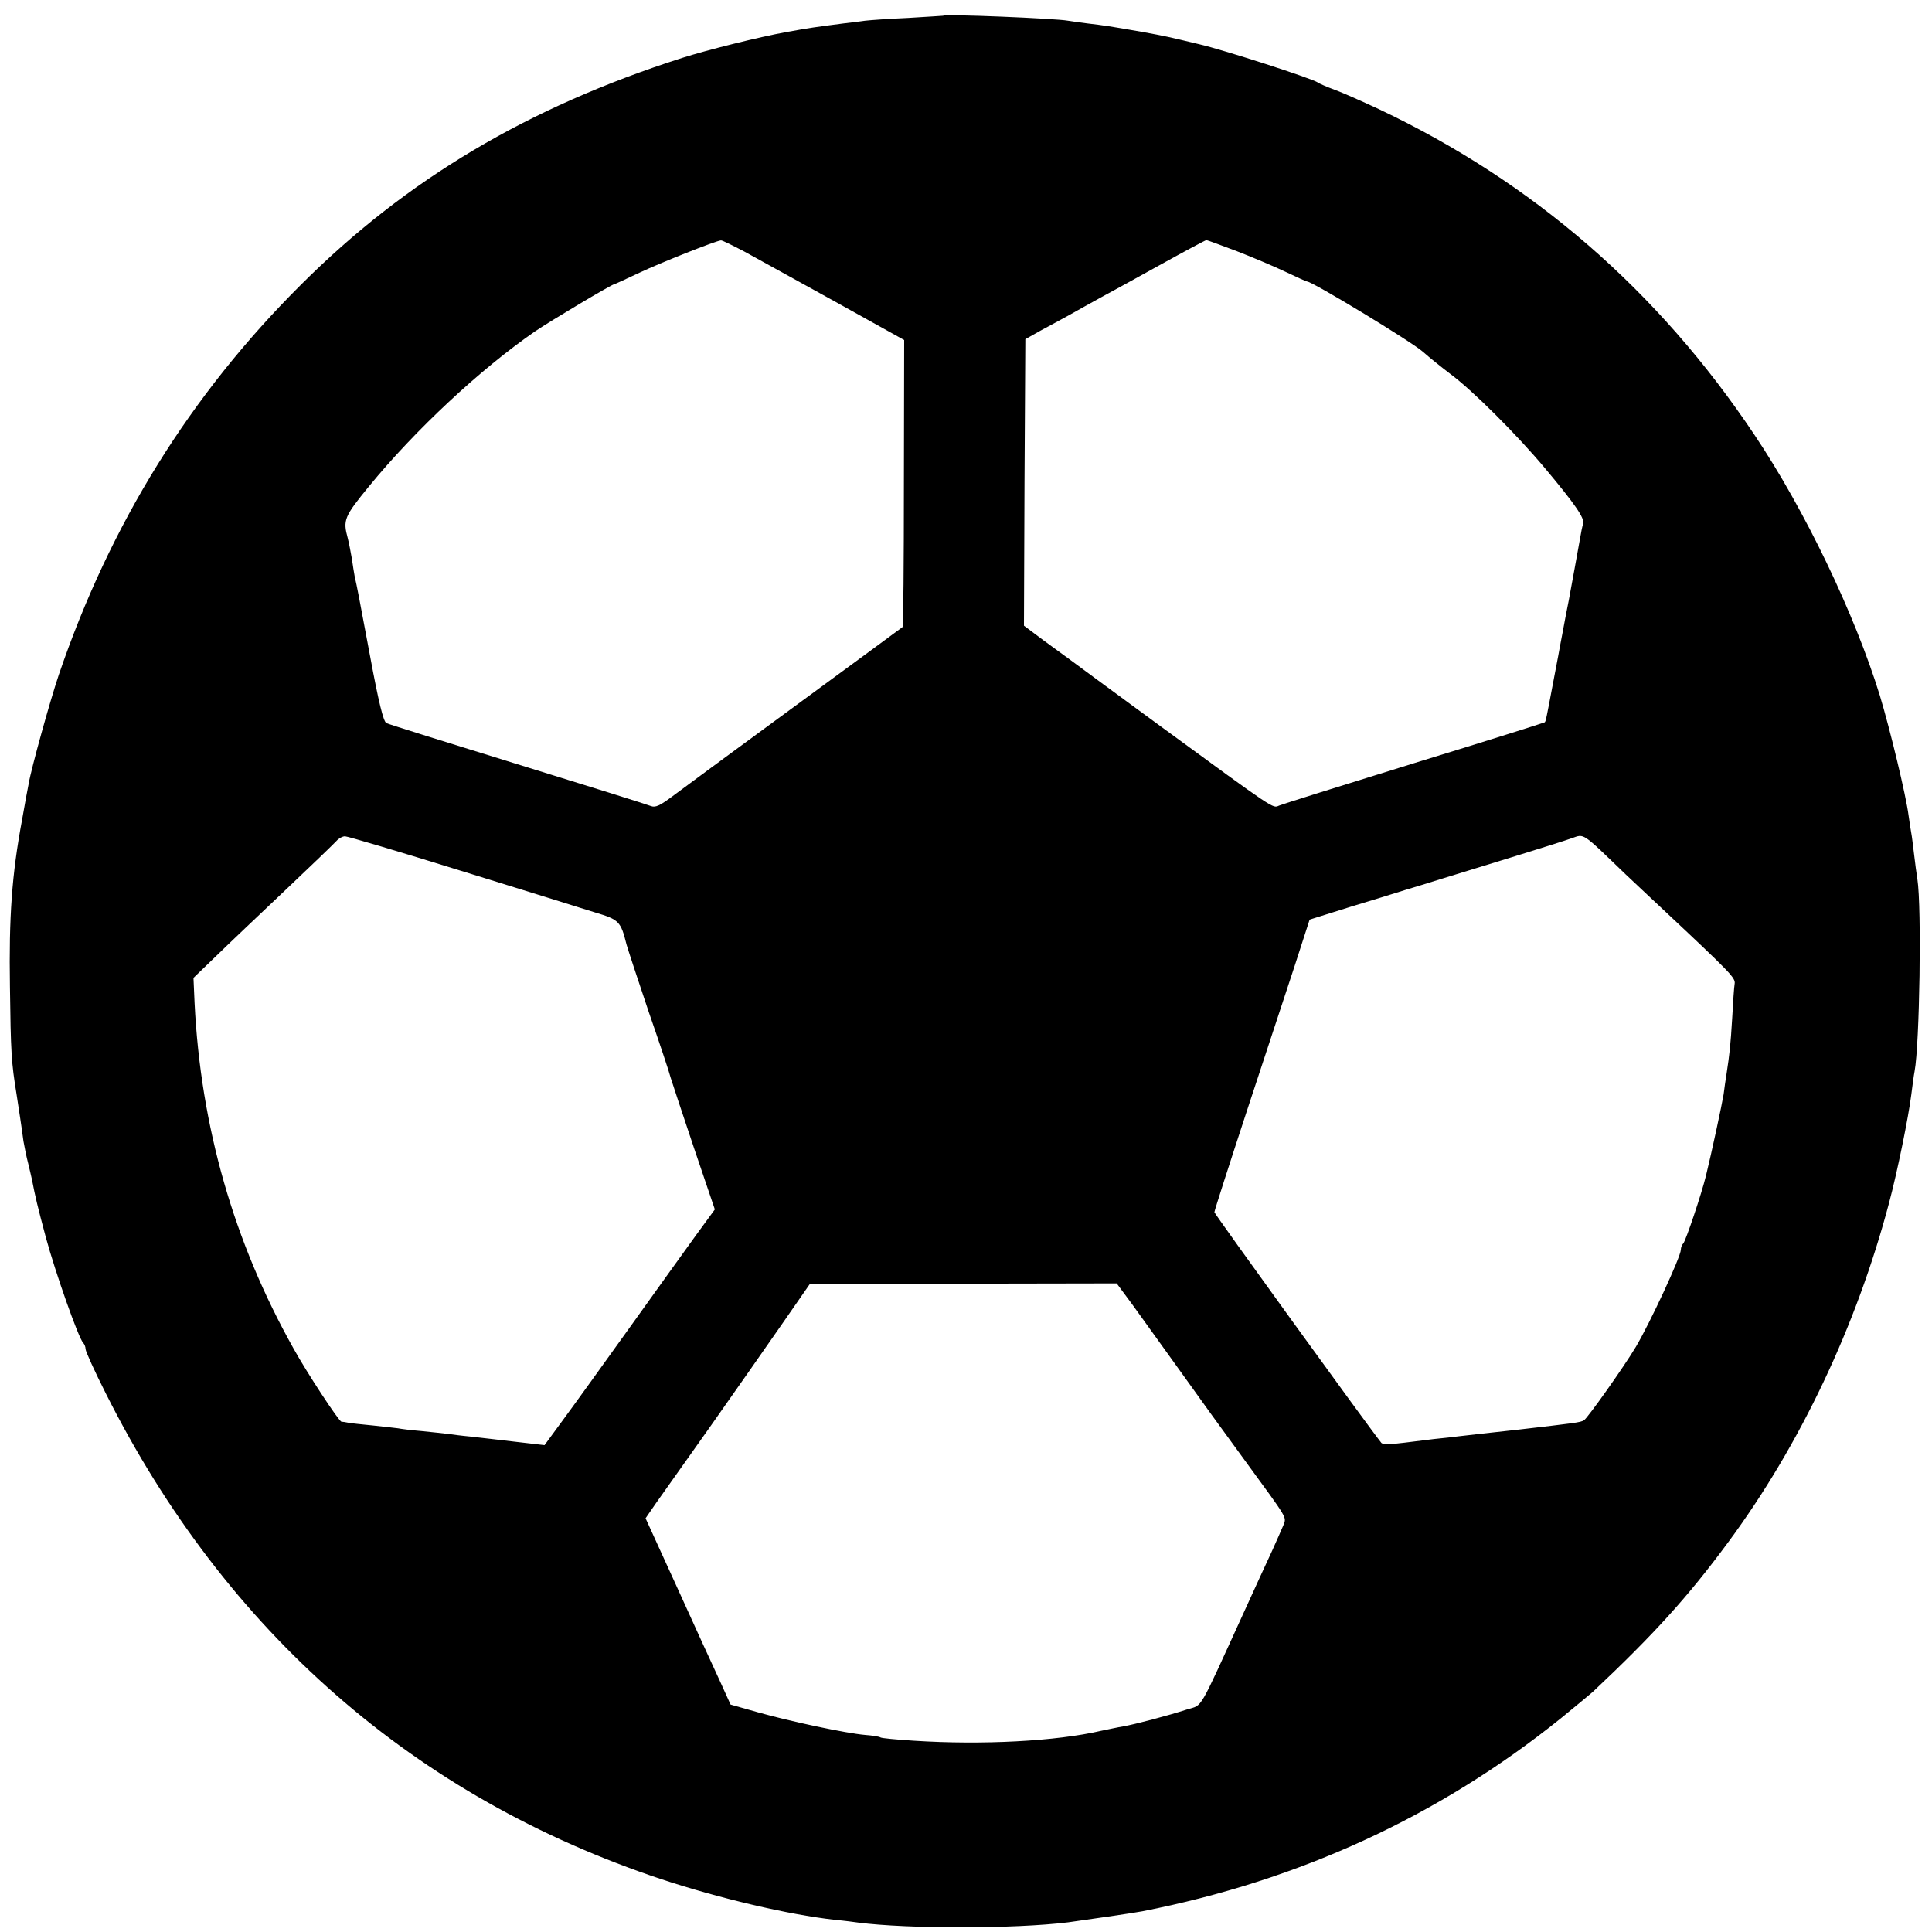 <?xml version="1.0" standalone="no"?>
<!DOCTYPE svg PUBLIC "-//W3C//DTD SVG 20010904//EN"
 "http://www.w3.org/TR/2001/REC-SVG-20010904/DTD/svg10.dtd">
<svg version="1.0" xmlns="http://www.w3.org/2000/svg"
 width="700pt" height="700pt" viewBox="0 0 700 700"
 preserveAspectRatio="xMidYMid meet">
<g transform="translate(0,700) scale(0.1,-0.1)"
fill="#000000" stroke="none">
<path d="M3417 6943 c-1 0 -58 -4 -127 -8 -69 -3 -138 -8 -155 -10 -16 -2 -52
-7 -80 -10 -101 -13 -122 -16 -205 -31 -100 -18 -288 -65 -379 -94 -559 -179
-998 -440 -1380 -821 -402 -400 -692 -868 -878 -1414 -32 -95 -100 -340 -109
-394 -3 -14 -14 -73 -24 -131 -37 -198 -48 -352 -44 -605 3 -238 5 -274 24
-390 10 -66 17 -109 25 -170 4 -22 11 -58 17 -80 5 -22 12 -49 14 -60 12 -62
19 -92 50 -208 35 -129 118 -364 135 -382 5 -5 9 -15 9 -23 0 -8 33 -81 74
-162 434 -863 1120 -1462 2013 -1759 209 -69 458 -128 628 -147 33 -3 71 -8
85 -10 177 -23 567 -23 760 1 52 7 245 35 269 40 571 112 1077 346 1516 699
55 45 107 88 116 96 223 210 344 344 489 540 262 354 466 785 584 1230 31 116
71 314 81 394 4 32 9 70 12 85 18 97 26 593 10 696 -3 17 -8 57 -12 90 -4 32
-8 67 -10 76 -2 9 -6 38 -10 65 -9 71 -67 312 -104 434 -91 295 -271 671 -454
944 -350 524 -804 917 -1362 1181 -60 28 -132 60 -160 70 -27 10 -55 22 -60
26 -19 14 -340 118 -431 139 -117 28 -116 28 -209 45 -115 20 -134 23 -194 30
-30 4 -62 8 -72 10 -42 8 -446 25 -452 18z m-719 -855 c43 -24 191 -105 328
-181 l250 -139 -1 -518 c0 -285 -2 -520 -5 -522 -9 -7 -145 -107 -460 -338
-168 -123 -333 -245 -368 -271 -52 -39 -67 -46 -85 -39 -12 5 -229 73 -482
151 -253 78 -467 145 -475 149 -11 6 -28 75 -59 242 -43 229 -46 246 -56 290
-2 12 -7 40 -10 63 -4 22 -10 56 -15 75 -18 66 -13 78 77 188 168 205 403 424
601 561 54 37 279 171 287 171 2 0 43 19 92 42 76 36 275 115 295 117 4 1 42
-18 86 -41z m1783 2 c57 -22 137 -56 177 -75 40 -19 75 -35 78 -35 19 0 380
-219 420 -255 25 -22 61 -51 99 -80 81 -60 243 -222 344 -343 108 -129 143
-180 137 -199 -3 -10 -8 -34 -11 -53 -6 -35 -34 -187 -41 -225 -7 -33 -13 -67
-24 -125 -6 -30 -12 -64 -14 -75 -2 -11 -11 -58 -20 -105 -24 -127 -25 -132
-29 -137 -3 -2 -215 -69 -473 -148 -258 -80 -479 -149 -490 -154 -23 -10 -10
-19 -431 289 -48 35 -146 107 -218 160 -71 53 -163 120 -203 149 l-72 54 2
519 3 519 55 31 c30 16 78 42 105 57 28 16 79 44 115 64 36 19 135 74 220 121
85 47 158 86 161 86 3 0 52 -18 110 -40z m1408 -2257 c47 -44 106 -100 131
-123 253 -237 268 -253 265 -274 -2 -11 -6 -68 -9 -126 -6 -98 -9 -126 -21
-205 -3 -16 -7 -48 -10 -70 -6 -37 -44 -214 -64 -295 -16 -66 -73 -235 -82
-245 -5 -5 -9 -15 -9 -23 0 -25 -111 -264 -163 -352 -43 -72 -174 -257 -188
-266 -13 -8 -32 -10 -239 -34 -102 -11 -198 -22 -215 -24 -16 -2 -57 -7 -90
-10 -33 -4 -80 -10 -105 -13 -46 -6 -80 -7 -85 -1 -54 68 -605 830 -605 836 0
5 53 170 118 368 65 197 143 434 173 525 l54 167 150 47 c83 25 170 52 195 60
25 7 88 27 140 43 52 16 169 52 260 80 91 28 183 57 205 65 46 16 34 24 194
-130z m-4219 12 c223 -69 442 -137 486 -151 87 -26 93 -32 114 -116 5 -18 41
-127 80 -243 40 -115 76 -223 80 -240 5 -16 43 -131 84 -253 l76 -224 -68 -93
c-37 -51 -146 -203 -242 -337 -96 -134 -204 -284 -241 -334 l-66 -90 -104 12
c-57 7 -131 15 -164 19 -33 3 -71 8 -85 10 -14 2 -56 6 -93 10 -37 3 -76 8
-85 10 -9 1 -50 6 -89 10 -40 4 -81 8 -90 10 -10 2 -22 4 -26 4 -9 1 -125 177
-174 266 -216 385 -336 804 -358 1251 l-4 91 82 79 c45 44 158 151 251 239 93
88 176 168 185 178 8 9 22 17 31 17 9 0 198 -56 420 -125z m2433 -1572 c53
-74 173 -240 289 -402 29 -40 82 -113 118 -162 160 -219 151 -204 140 -235 -6
-15 -25 -57 -41 -93 -17 -37 -65 -140 -106 -231 -163 -357 -145 -326 -200
-343 -70 -23 -193 -55 -233 -62 -19 -3 -55 -11 -80 -16 -163 -38 -432 -52
-679 -36 -62 4 -117 9 -121 12 -4 3 -29 7 -56 9 -69 6 -271 49 -388 82 l-99
28 -39 86 c-22 47 -91 198 -154 337 l-115 252 40 58 c23 32 111 157 197 278
85 121 201 286 257 367 l102 147 556 0 555 1 57 -77z"/>
</g>
</svg>
